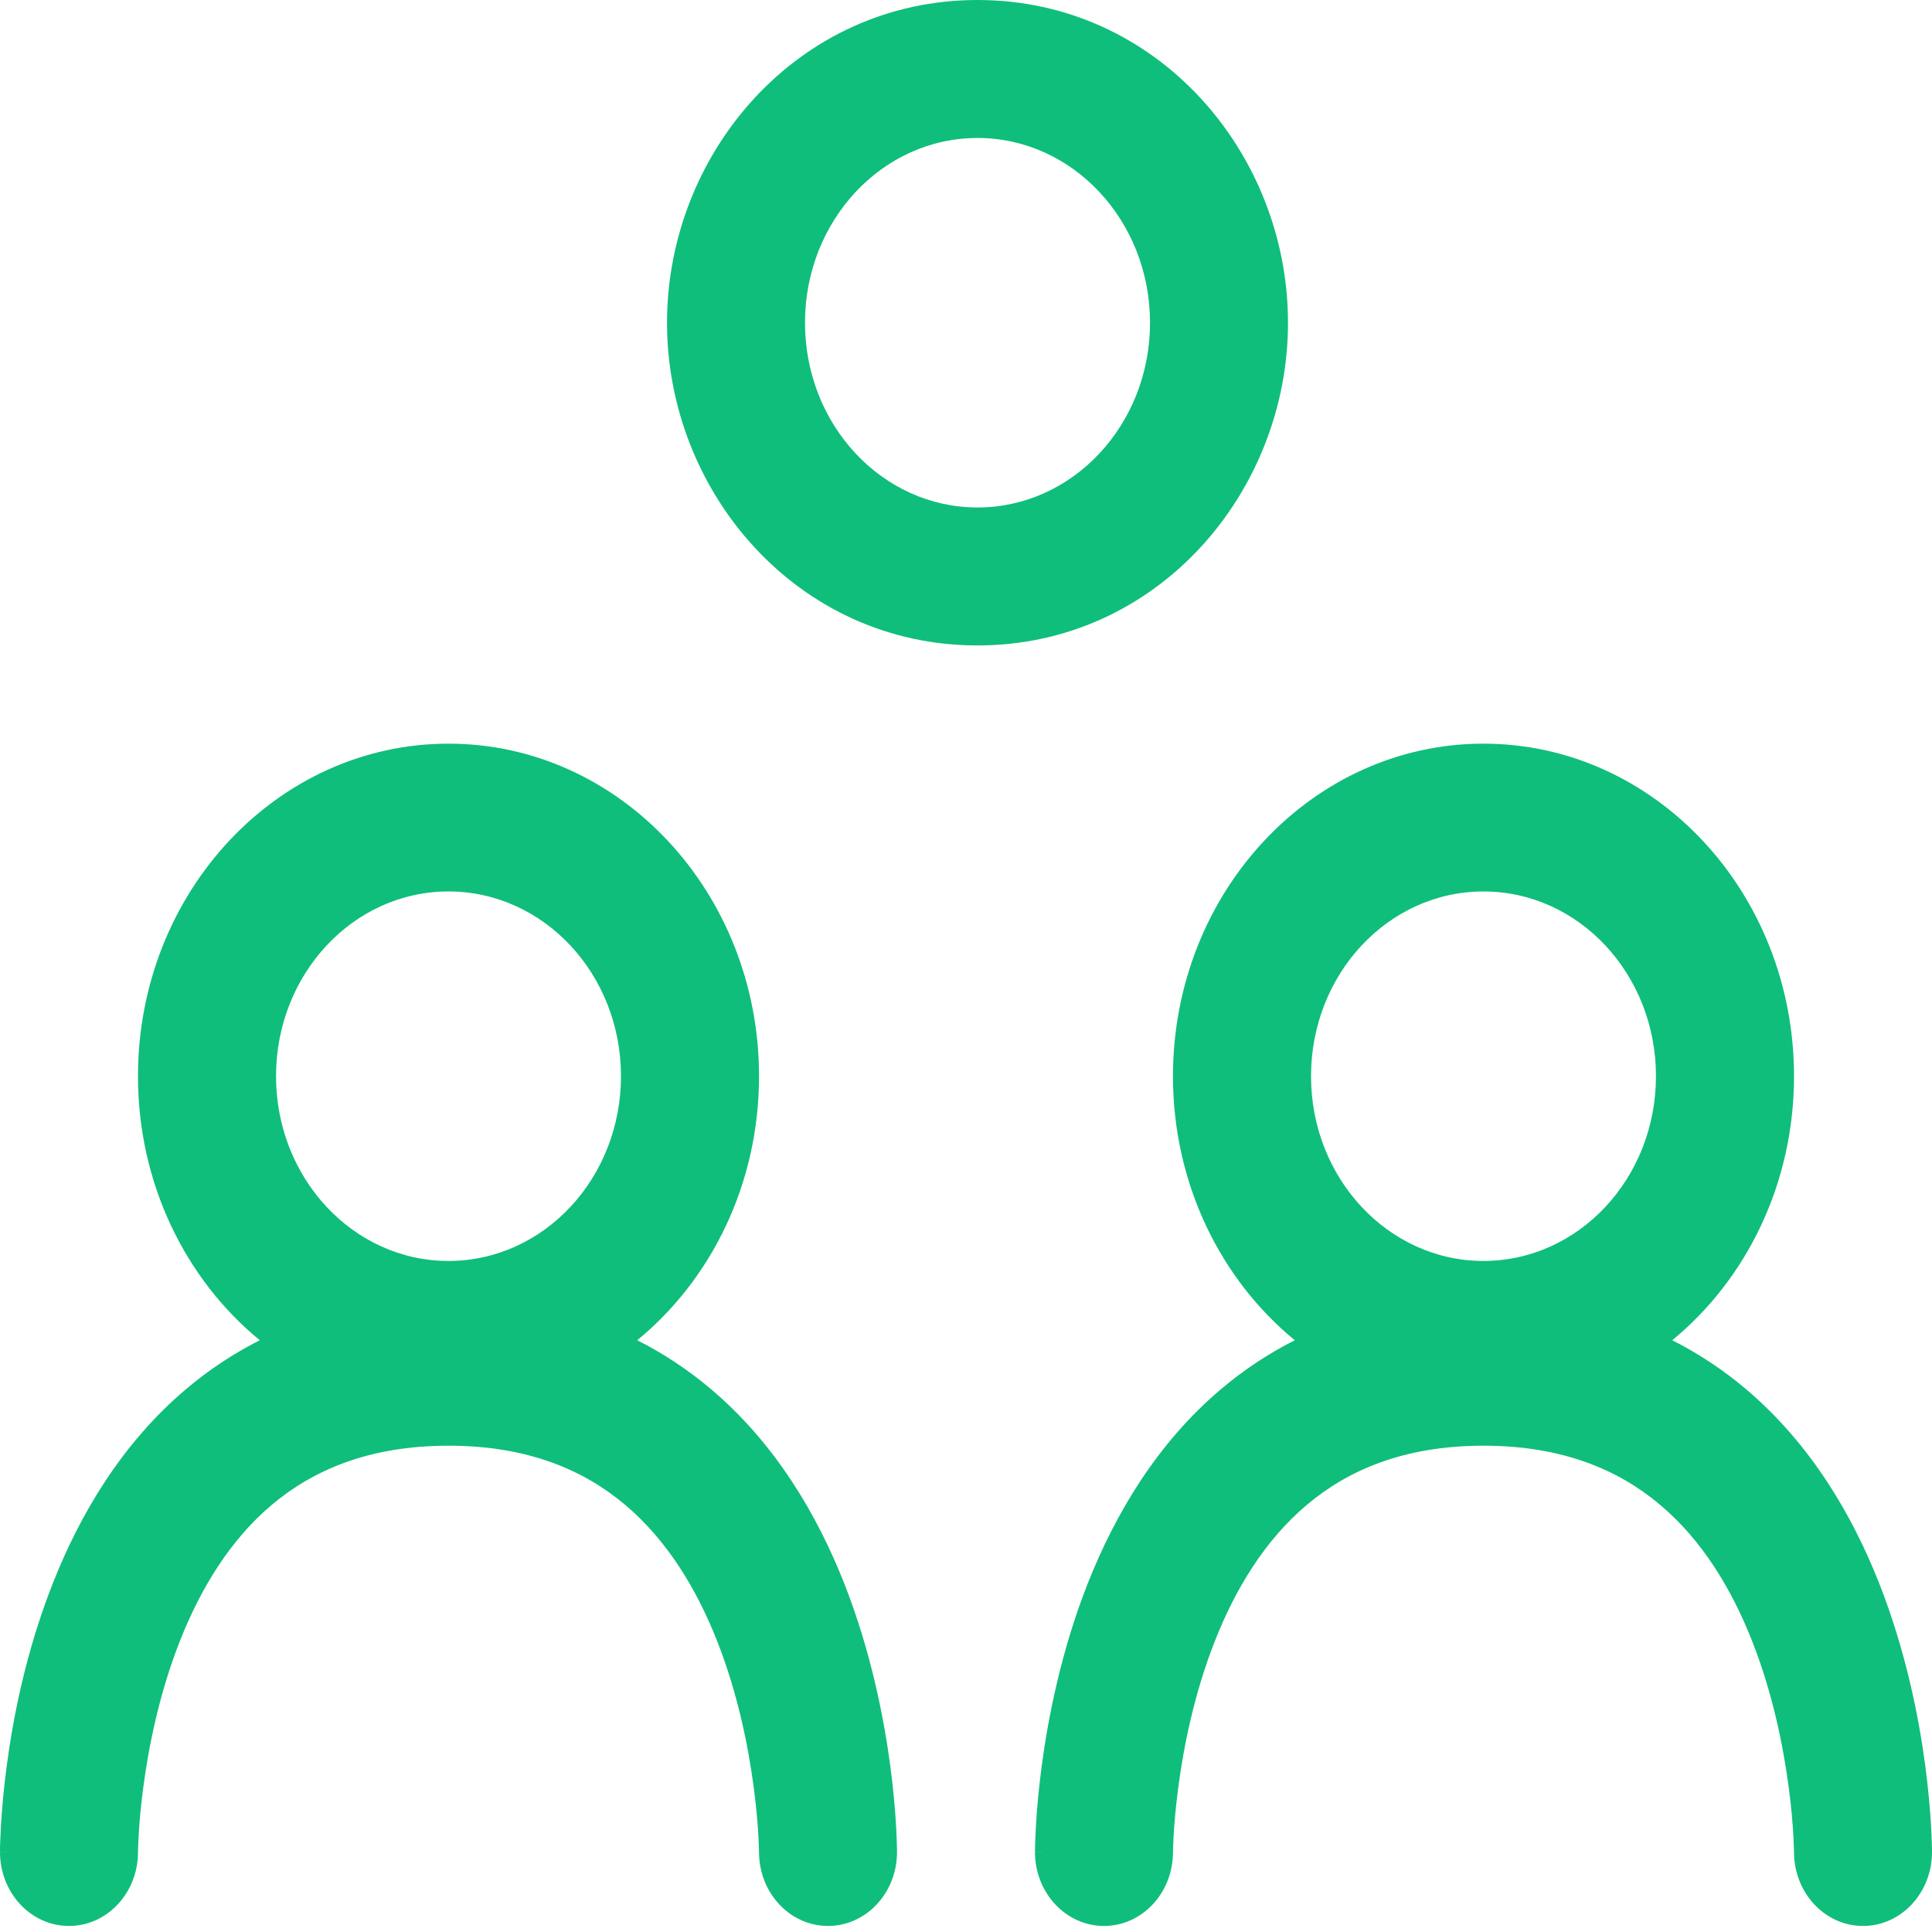<svg width="24" height="24" viewBox="0 0 24 24" fill="none" xmlns="http://www.w3.org/2000/svg">
<path fill-rule="evenodd" clip-rule="evenodd" d="M12.143 8.018C14.382 8.018 16 6.111 16 4.009C16 1.907 14.382 0 12.143 0C9.904 0 8.286 1.907 8.286 4.009C8.286 6.111 9.904 8.018 12.143 8.018ZM14.286 4.009C14.286 5.277 13.326 6.304 12.143 6.304C10.959 6.304 10 5.277 10 4.009C10 2.742 10.959 1.714 12.143 1.714C13.326 1.714 14.286 2.742 14.286 4.009Z" fill="#0FBE7B"/>
<path fill-rule="evenodd" clip-rule="evenodd" d="M7.916 16.649C8.836 15.894 9.429 14.706 9.429 13.369C9.429 11.088 7.702 9.238 5.571 9.238C3.441 9.238 1.714 11.088 1.714 13.369C1.714 14.706 2.307 15.894 3.227 16.649C2.894 16.817 2.591 17.02 2.316 17.252C1.507 17.934 0.989 18.825 0.657 19.666C0.324 20.508 0.162 21.337 0.082 21.947C0.042 22.254 0.021 22.512 0.011 22.695C0.006 22.788 0.003 22.861 0.001 22.914C0.001 22.941 0 22.962 0 22.978L3.70145e-05 22.997L6.73532e-06 23.003L0 23.006C0 23.006 0 23.007 0.857 23.007L0 23.007C0 23.514 0.384 23.925 0.857 23.925C1.33 23.925 1.714 23.515 1.714 23.008L1.714 23.003C1.714 22.996 1.715 22.983 1.715 22.966C1.716 22.932 1.718 22.877 1.722 22.806C1.73 22.664 1.746 22.455 1.78 22.203C1.847 21.694 1.979 21.032 2.236 20.382C2.493 19.731 2.859 19.13 3.376 18.694C3.881 18.268 4.576 17.959 5.571 17.959C6.567 17.959 7.262 18.268 7.766 18.694C8.283 19.13 8.65 19.731 8.907 20.382C9.164 21.032 9.296 21.694 9.363 22.203C9.397 22.455 9.413 22.664 9.421 22.806C9.425 22.877 9.427 22.932 9.428 22.966C9.428 22.974 9.428 22.981 9.428 22.987C9.428 22.994 9.428 22.999 9.429 23.003L9.429 23.008L9.429 23.009C9.43 23.515 9.813 23.925 10.286 23.925C10.759 23.925 11.143 23.514 11.143 23.007C11.143 23.007 11.143 23.007 10.286 23.007L11.143 23.007L11.143 23.003L11.143 22.997L11.143 22.978C11.142 22.962 11.142 22.941 11.141 22.914C11.14 22.861 11.137 22.788 11.132 22.695C11.122 22.512 11.101 22.254 11.061 21.947C10.98 21.337 10.818 20.508 10.486 19.666C10.153 18.825 9.636 17.934 8.827 17.252C8.552 17.02 8.249 16.817 7.916 16.649ZM7.714 13.369C7.714 14.636 6.755 15.664 5.571 15.664C4.388 15.664 3.429 14.636 3.429 13.369C3.429 12.101 4.388 11.074 5.571 11.074C6.755 11.074 7.714 12.101 7.714 13.369Z" fill="#0FBE7B"/>
<path fill-rule="evenodd" clip-rule="evenodd" d="M20.773 16.649C21.693 15.894 22.286 14.706 22.286 13.369C22.286 11.088 20.559 9.238 18.428 9.238C16.298 9.238 14.571 11.088 14.571 13.369C14.571 14.706 15.164 15.894 16.084 16.649C15.751 16.817 15.448 17.02 15.173 17.252C14.364 17.934 13.847 18.825 13.514 19.666C13.182 20.508 13.02 21.337 12.939 21.947C12.899 22.254 12.878 22.512 12.868 22.695C12.863 22.788 12.86 22.861 12.859 22.914C12.858 22.941 12.857 22.962 12.857 22.978L12.857 22.997L12.857 23.003L12.857 23.006C12.857 23.006 12.857 23.007 13.714 23.007L12.857 23.007C12.857 23.514 13.241 23.925 13.714 23.925C14.187 23.925 14.571 23.515 14.571 23.008L14.572 23.003C14.572 22.996 14.572 22.983 14.572 22.966C14.573 22.932 14.575 22.877 14.579 22.806C14.587 22.664 14.604 22.455 14.637 22.203C14.704 21.694 14.836 21.032 15.093 20.382C15.35 19.731 15.716 19.13 16.234 18.694C16.738 18.268 17.433 17.959 18.428 17.959C19.424 17.959 20.119 18.268 20.623 18.694C21.141 19.13 21.507 19.731 21.764 20.382C22.021 21.032 22.153 21.694 22.22 22.203C22.254 22.455 22.27 22.664 22.278 22.806C22.282 22.877 22.284 22.932 22.285 22.966C22.285 22.983 22.285 22.996 22.286 23.003L22.286 23.008L22.286 23.009C22.287 23.515 22.67 23.925 23.143 23.925C23.616 23.925 24 23.514 24 23.007C24 23.007 24 23.007 23.143 23.007L24 23.007V23.006L24 23.003L24 22.997L24 22.978C24 22.962 23.999 22.941 23.998 22.914C23.997 22.861 23.994 22.788 23.989 22.695C23.979 22.512 23.958 22.254 23.918 21.947C23.838 21.337 23.675 20.508 23.343 19.666C23.011 18.825 22.493 17.934 21.684 17.252C21.409 17.02 21.106 16.817 20.773 16.649ZM20.571 13.369C20.571 14.636 19.612 15.664 18.428 15.664C17.245 15.664 16.286 14.636 16.286 13.369C16.286 12.101 17.245 11.074 18.428 11.074C19.612 11.074 20.571 12.101 20.571 13.369Z" fill="#0FBE7B"/>
</svg>
